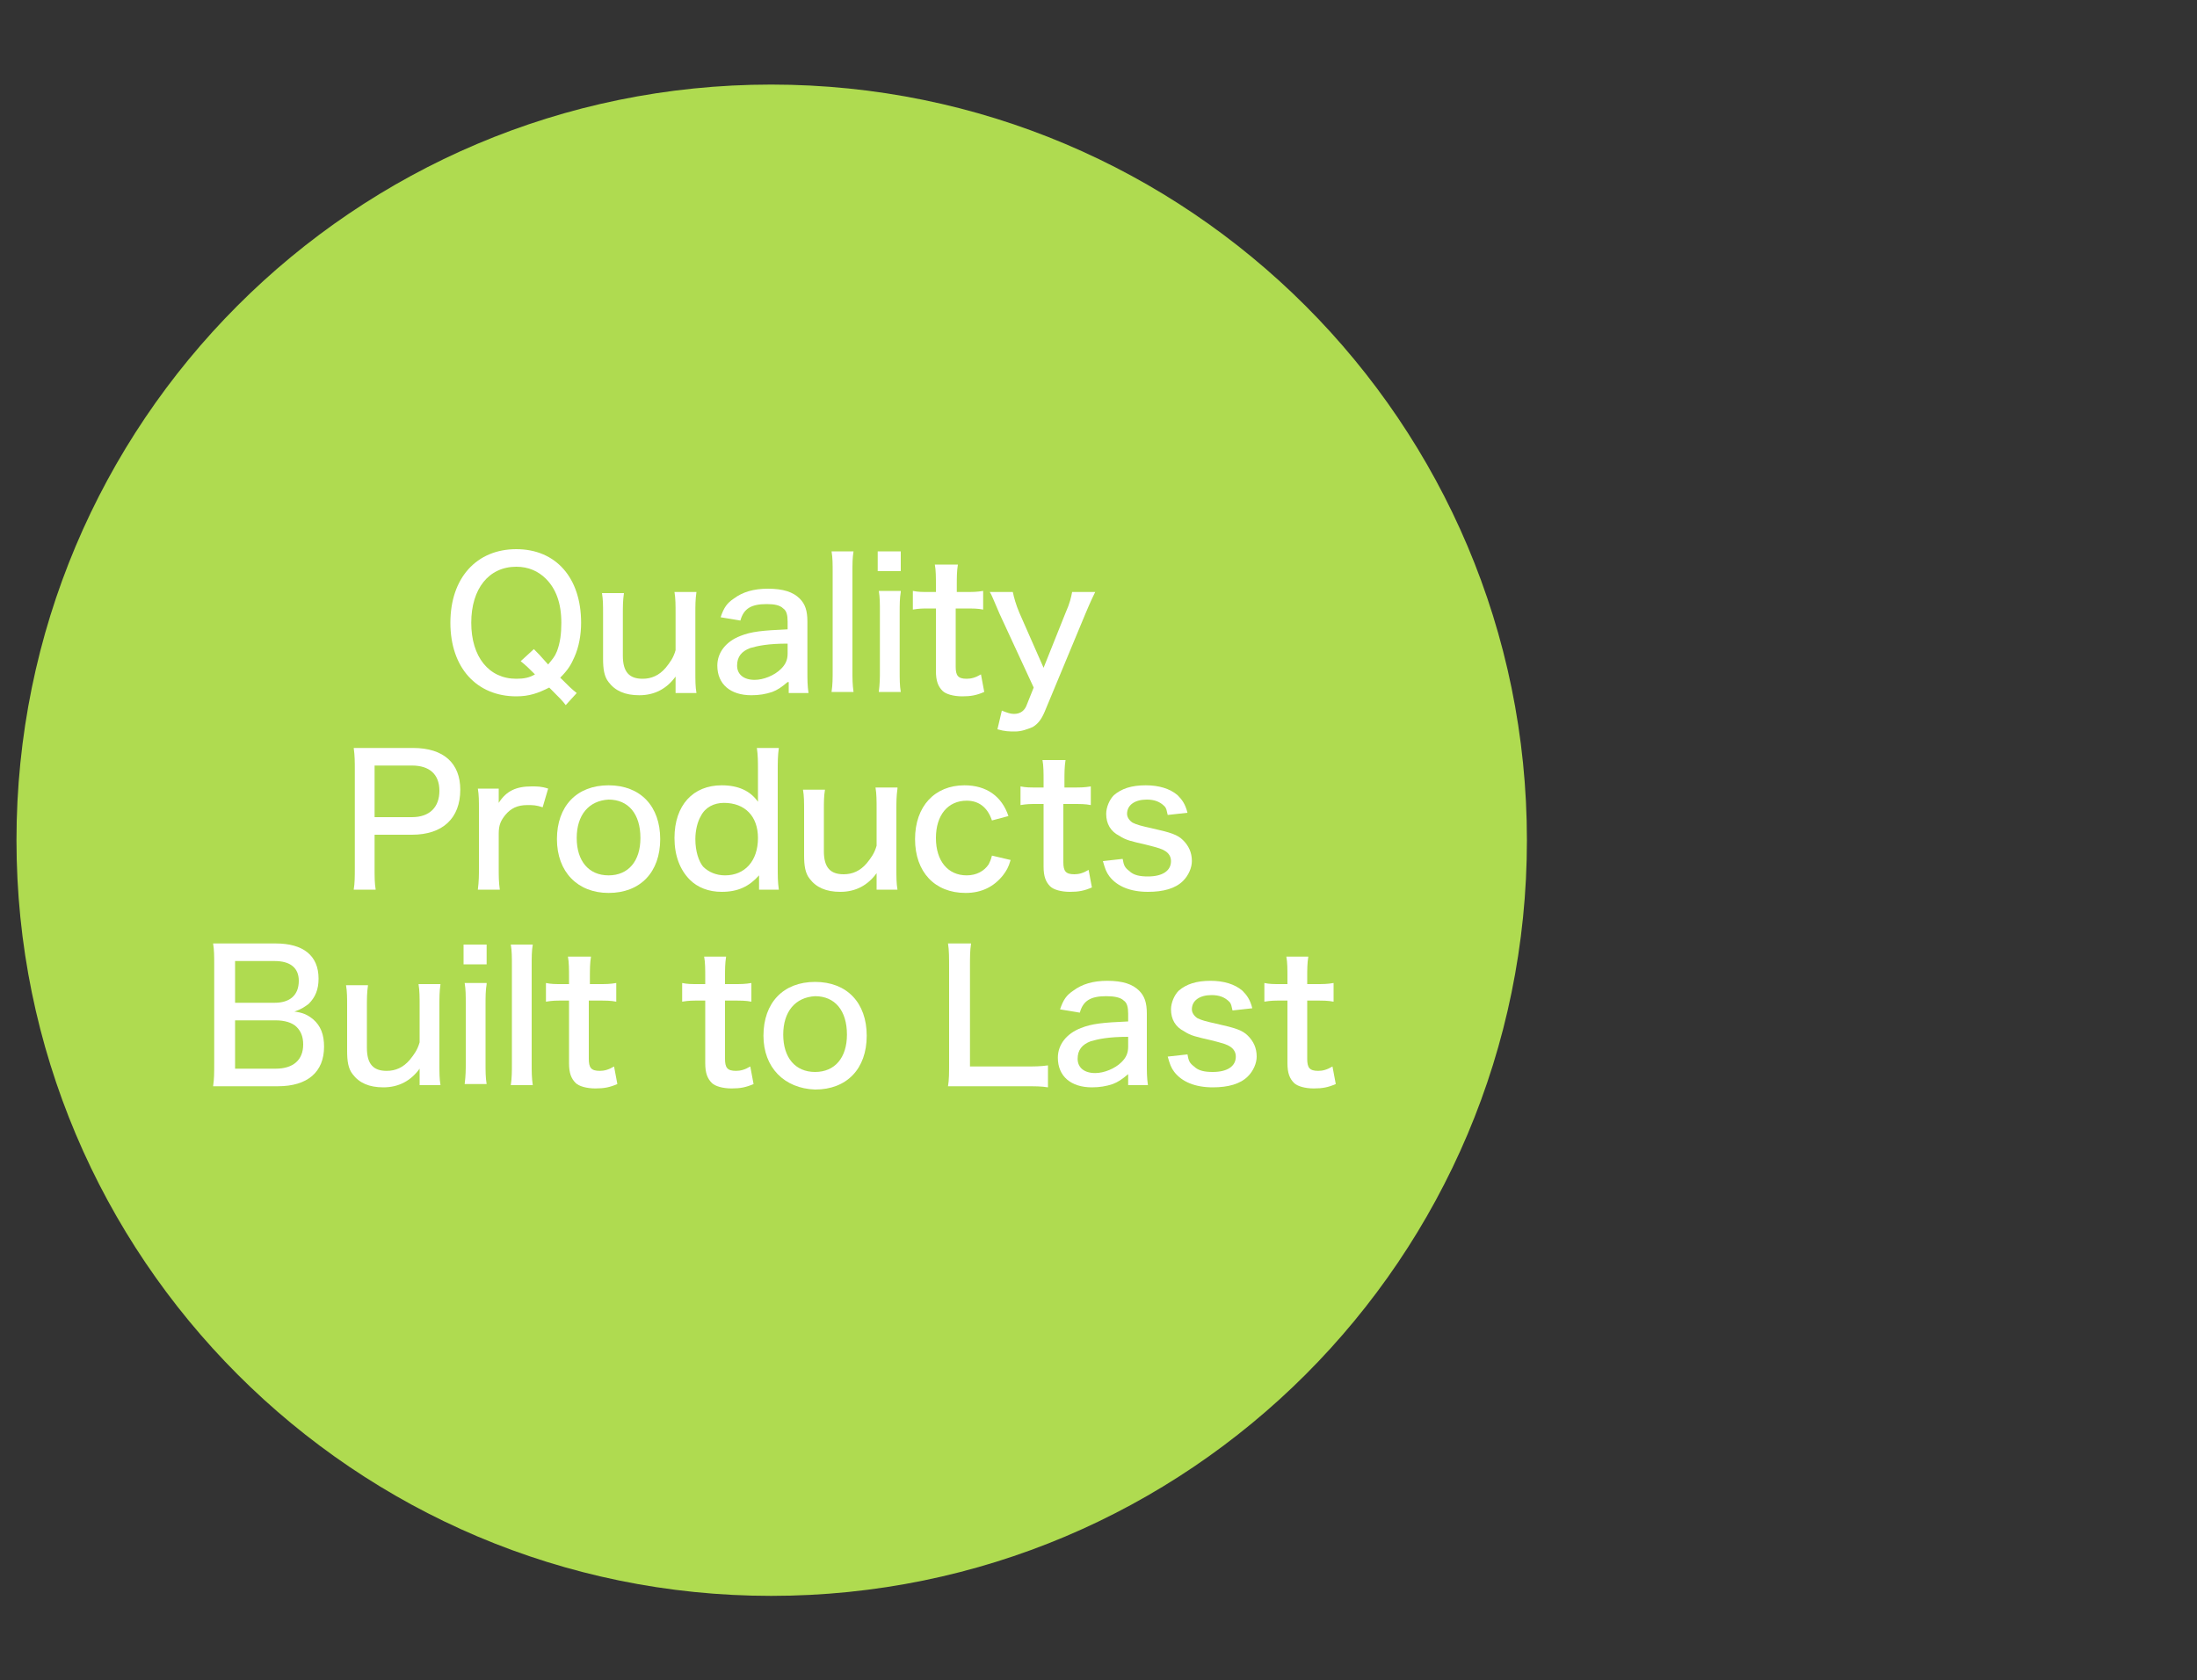 <?xml version="1.0" encoding="utf-8"?>
<!-- Generator: Adobe Illustrator 25.0.1, SVG Export Plug-In . SVG Version: 6.00 Build 0)  -->
<svg version="1.1" id="レイヤー_1" xmlns="http://www.w3.org/2000/svg" xmlns:xlink="http://www.w3.org/1999/xlink" x="0px"
	 y="0px" viewBox="0 0 200 153" style="enable-background:new 0 0 200 153;" xml:space="preserve">
<rect x="0" y="0" width="200" height="153" fill="#333333" stroke="none"/>
<style type="text/css">
	.st0{fill:#AFDB50;}
	.st1{enable-background:new    ;}
	.st2{fill:#FFFFFF;}
</style>
<g>
	<path class="st0" d="M70.2,145.3c38,0,68.8-30.8,68.8-68.8S108.2,7.7,70.2,7.7S1.5,38.5,1.5,76.5S32.3,145.3,70.2,145.3L70.2,145.3
		z"/>
	<g class="st1">
		<path class="st2" d="M51.5,64.2c-0.3-0.4-0.5-0.6-1.5-1.6c-1,0.5-1.8,0.8-3,0.8c-3.6,0-6-2.6-6-6.7s2.4-6.7,6-6.7
			c3.6,0,5.9,2.6,5.9,6.7c0,1.1-0.2,2.2-0.6,3.1c-0.3,0.7-0.6,1.2-1.3,1.9c0.8,0.8,1,1,1.5,1.4L51.5,64.2z M48.6,59.1
			c0.3,0.3,0.6,0.6,1.3,1.4c0.4-0.5,0.6-0.7,0.8-1.2c0.3-0.8,0.4-1.6,0.4-2.6c0-1.8-0.5-3.1-1.4-4c-0.7-0.7-1.6-1.1-2.7-1.1
			c-2.5,0-4.1,2-4.1,5.1s1.6,5.1,4.1,5.1c0.7,0,1.2-0.1,1.7-0.4c-0.5-0.5-0.8-0.8-1.3-1.2L48.6,59.1z"/>
		<path class="st2" d="M63.4,53.9c-0.1,0.7-0.1,1.2-0.1,2v5.2c0,0.9,0,1.4,0.1,2h-1.9v-0.8c0-0.1,0-0.3,0-0.7
			c-0.8,1.1-1.9,1.7-3.3,1.7c-1.3,0-2.2-0.4-2.8-1.2c-0.4-0.5-0.5-1.2-0.5-2.1v-4c0-0.9,0-1.4-0.1-2h2c-0.1,0.7-0.1,1.2-0.1,2v3.7
			c0,1.5,0.6,2.1,1.8,2.1c0.8,0,1.5-0.3,2.1-1c0.4-0.5,0.7-0.9,0.9-1.6v-3.3c0-0.8,0-1.4-0.1-2H63.4z"/>
		<path class="st2" d="M71.7,62.1c-0.6,0.5-0.9,0.7-1.4,0.9c-0.6,0.2-1.2,0.3-1.9,0.3c-1.9,0-3.1-1-3.1-2.7c0-1.2,0.8-2.2,2.1-2.7
			c1-0.4,2-0.5,4.3-0.6v-0.7c0-0.6-0.1-1-0.4-1.2C71,55.1,70.5,55,69.8,55c-1.4,0-2.1,0.4-2.4,1.5l-1.8-0.3c0.3-0.9,0.6-1.3,1.2-1.7
			c0.8-0.6,1.8-0.9,3.1-0.9c1.4,0,2.3,0.3,2.9,0.9c0.5,0.5,0.7,1.1,0.7,2.1v4.5c0,0.8,0,1.3,0.1,2h-1.8V62.1z M71.7,58.6
			c-1.8,0-2.7,0.2-3.4,0.4c-0.8,0.3-1.2,0.8-1.2,1.6c0,0.8,0.6,1.3,1.6,1.3c0.8,0,1.8-0.4,2.4-1c0.4-0.4,0.6-0.8,0.6-1.4V58.6z"/>
		<path class="st2" d="M77.7,50.2c-0.1,0.6-0.1,1.1-0.1,2v8.8c0,0.8,0,1.3,0.1,2h-2c0.1-0.7,0.1-1.2,0.1-2v-8.8c0-0.9,0-1.4-0.1-2
			H77.7z"/>
		<path class="st2" d="M82,50.2v1.8h-2.1v-1.8H82z M82,53.9c-0.1,0.6-0.1,1.1-0.1,2v5.1c0,0.9,0,1.4,0.1,2h-2c0.1-0.8,0.1-1.3,0.1-2
			v-5.2c0-0.9,0-1.4-0.1-2H82z"/>
		<path class="st2" d="M87.2,51.4c-0.1,0.6-0.1,1.2-0.1,1.9v0.6h0.7c0.8,0,1.1,0,1.7-0.1v1.7c-0.5-0.1-0.9-0.1-1.7-0.1h-0.8v5.3
			c0,0.8,0.2,1.1,1,1.1c0.4,0,0.8-0.1,1.3-0.4l0.3,1.6c-0.7,0.3-1.2,0.4-2,0.4c-0.8,0-1.5-0.2-1.8-0.5c-0.4-0.4-0.6-0.9-0.6-1.8
			v-5.7h-0.6c-0.6,0-0.9,0-1.5,0.1v-1.7c0.5,0.1,0.8,0.1,1.5,0.1h0.6v-0.6c0-0.7,0-1.4-0.1-1.9H87.2z"/>
		<path class="st2" d="M91,55.9c-0.7-1.6-0.7-1.7-0.9-2h2.1c0.1,0.5,0.3,1.2,0.6,1.9l2.2,5l2-5c0.4-0.9,0.5-1.4,0.6-1.9h2.1
			c-0.1,0.2-0.4,0.8-0.9,2l-3.7,8.9c-0.3,0.7-0.6,1.1-1.1,1.4c-0.5,0.2-1,0.4-1.6,0.4c-0.5,0-0.9,0-1.6-0.2l0.4-1.7
			c0.5,0.2,0.8,0.3,1.1,0.3c0.6,0,1-0.3,1.2-0.9l0.6-1.5L91,55.9z"/>
	</g>
	<g class="st1">
		<path class="st2" d="M32.2,81c0.1-0.6,0.1-1.2,0.1-2v-8.9c0-0.7,0-1.3-0.1-2c0.6,0,1.1,0,2,0h3.4c2.8,0,4.3,1.4,4.3,3.8
			c0,2.6-1.6,4.1-4.4,4.1h-3.4v3c0,0.9,0,1.4,0.1,2H32.2z M37.5,74.4c1.6,0,2.5-0.9,2.5-2.4c0-1.5-0.9-2.3-2.5-2.3h-3.4v4.7H37.5z"
			/>
		<path class="st2" d="M49.4,73.5c-0.6-0.2-0.9-0.2-1.4-0.2c-0.9,0-1.5,0.3-2,0.9c-0.4,0.5-0.6,0.9-0.6,1.7V79c0,0.8,0,1.3,0.1,2h-2
			c0.1-0.8,0.1-1.3,0.1-2v-5.2c0-0.9,0-1.4-0.1-2h1.9v0.7c0,0.1,0,0.5,0,0.6c0.7-1.1,1.6-1.5,3-1.5c0.5,0,0.9,0,1.5,0.2L49.4,73.5z"
			/>
		<path class="st2" d="M50.7,76.4c0-3,1.8-4.9,4.7-4.9c2.9,0,4.7,1.9,4.7,4.9s-1.8,4.9-4.7,4.9C52.6,81.3,50.7,79.4,50.7,76.4z
			 M52.5,76.3c0,2.1,1.1,3.4,2.9,3.4c1.8,0,2.9-1.3,2.9-3.4c0-2.2-1.1-3.5-2.9-3.5C53.6,72.9,52.5,74.2,52.5,76.3z"/>
		<path class="st2" d="M69.1,80.3c0-0.3,0-0.5,0-0.6c-0.9,1-1.9,1.5-3.4,1.5c-1.2,0-2.2-0.4-2.9-1.1c-0.9-0.9-1.4-2.2-1.4-3.8
			c0-3,1.7-4.8,4.3-4.8c1.5,0,2.6,0.5,3.3,1.5c0-0.2,0-0.2,0-0.4c0-0.1,0-0.3,0-0.6v-1.8c0-0.9,0-1.4-0.1-2.1h2
			c-0.1,0.7-0.1,1.3-0.1,2.1v8.7c0,0.9,0,1.4,0.1,2.1h-1.8V80.3z M65.9,73.1c-0.9,0-1.7,0.4-2.1,1.2c-0.3,0.5-0.5,1.3-0.5,2.1
			c0,1.1,0.3,2,0.7,2.5c0.5,0.5,1.2,0.8,2,0.8c1.8,0,3-1.3,3-3.4C69,74.3,67.8,73.1,65.9,73.1z"/>
		<path class="st2" d="M81.7,71.8c-0.1,0.7-0.1,1.2-0.1,2v5.2c0,0.9,0,1.4,0.1,2h-1.9v-0.8c0-0.1,0-0.3,0-0.7
			c-0.8,1.1-1.9,1.7-3.3,1.7c-1.3,0-2.2-0.4-2.8-1.2c-0.4-0.5-0.5-1.2-0.5-2.1v-4c0-0.9,0-1.4-0.1-2h2C75,72.5,75,73,75,73.8v3.7
			c0,1.5,0.6,2.1,1.8,2.1c0.8,0,1.5-0.3,2.1-1c0.4-0.5,0.7-0.9,0.9-1.6v-3.3c0-0.8,0-1.4-0.1-2H81.7z"/>
		<path class="st2" d="M90.3,74.7c-0.4-1.2-1.2-1.8-2.3-1.8c-1.7,0-2.8,1.3-2.8,3.4c0,2.1,1.1,3.4,2.8,3.4c0.9,0,1.6-0.4,2-1
			c0.1-0.2,0.2-0.4,0.3-0.8l1.7,0.4c-0.2,0.7-0.4,1-0.7,1.4c-0.8,1-1.9,1.6-3.4,1.6c-2.8,0-4.6-1.9-4.6-4.9c0-3,1.8-4.9,4.5-4.9
			c2,0,3.4,1,4,2.8L90.3,74.7z"/>
		<path class="st2" d="M97,69.2c-0.1,0.6-0.1,1.2-0.1,1.9v0.6h0.7c0.8,0,1.1,0,1.7-0.1v1.7c-0.5-0.1-0.9-0.1-1.7-0.1h-0.8v5.3
			c0,0.8,0.2,1.1,1,1.1c0.4,0,0.8-0.1,1.3-0.4l0.3,1.6c-0.7,0.3-1.2,0.4-2,0.4c-0.8,0-1.5-0.2-1.8-0.5c-0.4-0.4-0.6-0.9-0.6-1.8
			v-5.7h-0.6c-0.6,0-0.9,0-1.5,0.1v-1.7c0.5,0.1,0.8,0.1,1.5,0.1h0.6v-0.6c0-0.7,0-1.4-0.1-1.9H97z"/>
		<path class="st2" d="M102.2,78.2c0.1,0.6,0.2,0.8,0.6,1.1c0.4,0.4,1,0.5,1.7,0.5c1.3,0,2.1-0.5,2.1-1.4c0-0.4-0.2-0.7-0.5-0.9
			c-0.3-0.2-0.6-0.3-1.8-0.6c-1.3-0.3-1.8-0.4-2.4-0.8c-0.8-0.4-1.2-1.1-1.2-2c0-0.6,0.3-1.3,0.7-1.7c0.7-0.6,1.6-0.9,2.9-0.9
			c1.2,0,2.2,0.3,2.9,0.9c0.4,0.4,0.7,0.8,0.9,1.6l-1.8,0.2c-0.1-0.4-0.1-0.6-0.3-0.8c-0.4-0.4-0.9-0.6-1.6-0.6
			c-1.1,0-1.8,0.5-1.8,1.3c0,0.3,0.2,0.6,0.5,0.8c0.4,0.2,0.8,0.3,1.7,0.5c1.8,0.4,2.4,0.6,2.9,1.1c0.5,0.5,0.8,1.1,0.8,1.9
			c0,0.6-0.3,1.3-0.8,1.8c-0.7,0.7-1.8,1-3.2,1c-1.6,0-2.8-0.5-3.5-1.4c-0.3-0.4-0.4-0.7-0.6-1.4L102.2,78.2z"/>
	</g>
	<g class="st1">
		<path class="st2" d="M21.4,98.9c-0.9,0-1.3,0-2,0c0.1-0.7,0.1-1.1,0.1-2.2v-8.9c0-0.7,0-1.3-0.1-1.9c0.6,0,0.9,0,2,0h3.7
			c2.5,0,3.9,1.1,3.9,3.2c0,1-0.3,1.7-0.9,2.3c-0.4,0.3-0.7,0.5-1.3,0.7c0.8,0.1,1.2,0.3,1.7,0.7c0.7,0.6,1,1.4,1,2.5
			c0,2.3-1.5,3.6-4.2,3.6H21.4z M25,91.3c1.4,0,2.2-0.7,2.2-2c0-1.2-0.8-1.8-2.2-1.8h-3.6v3.8H25z M21.4,97.3h3.7
			c1.6,0,2.5-0.8,2.5-2.2c0-0.7-0.2-1.2-0.6-1.6c-0.4-0.4-1.1-0.6-1.9-0.6h-3.7V97.3z"/>
		<path class="st2" d="M40.1,89.6c-0.1,0.7-0.1,1.2-0.1,2v5.2c0,0.9,0,1.4,0.1,2h-1.9v-0.8c0-0.1,0-0.3,0-0.7
			c-0.8,1.1-1.9,1.7-3.3,1.7c-1.3,0-2.2-0.4-2.8-1.2c-0.4-0.5-0.5-1.2-0.5-2.1v-4c0-0.9,0-1.4-0.1-2h2c-0.1,0.7-0.1,1.2-0.1,2v3.7
			c0,1.5,0.6,2.1,1.8,2.1c0.8,0,1.5-0.3,2.1-1c0.4-0.5,0.7-0.9,0.9-1.6v-3.3c0-0.8,0-1.4-0.1-2H40.1z"/>
		<path class="st2" d="M44.3,86v1.8h-2.1V86H44.3z M44.3,89.6c-0.1,0.6-0.1,1.1-0.1,2v5.1c0,0.9,0,1.4,0.1,2h-2
			c0.1-0.8,0.1-1.3,0.1-2v-5.2c0-0.9,0-1.4-0.1-2H44.3z"/>
		<path class="st2" d="M48.5,86c-0.1,0.6-0.1,1.1-0.1,2v8.8c0,0.8,0,1.3,0.1,2h-2c0.1-0.7,0.1-1.2,0.1-2V88c0-0.9,0-1.4-0.1-2H48.5z
			"/>
		<path class="st2" d="M53.8,87.1c-0.1,0.6-0.1,1.2-0.1,1.9v0.6h0.7c0.8,0,1.1,0,1.7-0.1v1.7c-0.5-0.1-0.9-0.1-1.7-0.1h-0.8v5.3
			c0,0.8,0.2,1.1,1,1.1c0.4,0,0.8-0.1,1.3-0.4l0.3,1.6c-0.7,0.3-1.2,0.4-2,0.4c-0.8,0-1.5-0.2-1.8-0.5c-0.4-0.4-0.6-0.9-0.6-1.8
			v-5.7h-0.6c-0.6,0-0.9,0-1.5,0.1v-1.7c0.5,0.1,0.8,0.1,1.5,0.1h0.6v-0.6c0-0.7,0-1.4-0.1-1.9H53.8z"/>
		<path class="st2" d="M66.1,87.1c-0.1,0.6-0.1,1.2-0.1,1.9v0.6h0.7c0.8,0,1.1,0,1.7-0.1v1.7c-0.5-0.1-0.9-0.1-1.7-0.1H66v5.3
			c0,0.8,0.2,1.1,1,1.1c0.4,0,0.8-0.1,1.3-0.4l0.3,1.6c-0.7,0.3-1.2,0.4-2,0.4c-0.8,0-1.5-0.2-1.8-0.5c-0.4-0.4-0.6-0.9-0.6-1.8
			v-5.7h-0.6c-0.6,0-0.9,0-1.5,0.1v-1.7c0.5,0.1,0.8,0.1,1.5,0.1h0.6v-0.6c0-0.7,0-1.4-0.1-1.9H66.1z"/>
		<path class="st2" d="M69.5,94.3c0-3,1.8-4.9,4.7-4.9c2.9,0,4.7,1.9,4.7,4.9c0,3-1.8,4.9-4.7,4.9C71.4,99.1,69.5,97.2,69.5,94.3z
			 M71.3,94.2c0,2.1,1.1,3.4,2.9,3.4c1.8,0,2.9-1.3,2.9-3.4c0-2.2-1.1-3.5-2.9-3.5C72.4,90.8,71.3,92.1,71.3,94.2z"/>
		<path class="st2" d="M88.3,98.9c-0.9,0-1.4,0-2,0c0.1-0.6,0.1-1.2,0.1-2.1v-8.6c0-1,0-1.7-0.1-2.3h2.1c-0.1,0.7-0.1,1.1-0.1,2.2v9
			h4.9c1,0,1.5,0,2.2-0.1V99c-0.6-0.1-1.1-0.1-2.2-0.1H88.3z"/>
		<path class="st2" d="M102.7,97.8c-0.6,0.5-0.9,0.7-1.4,0.9c-0.6,0.2-1.2,0.3-1.9,0.3c-1.9,0-3.1-1-3.1-2.7c0-1.2,0.8-2.2,2.1-2.7
			c1-0.4,2-0.5,4.3-0.6v-0.7c0-0.6-0.1-1-0.4-1.2c-0.3-0.3-0.9-0.4-1.6-0.4c-1.4,0-2.1,0.4-2.4,1.5l-1.8-0.3
			c0.3-0.9,0.6-1.3,1.2-1.7c0.8-0.6,1.8-0.9,3.1-0.9c1.4,0,2.3,0.3,2.9,0.9c0.5,0.5,0.7,1.1,0.7,2.1v4.5c0,0.8,0,1.3,0.1,2h-1.8
			V97.8z M102.7,94.4c-1.8,0-2.7,0.2-3.4,0.4c-0.8,0.3-1.2,0.8-1.2,1.6c0,0.8,0.6,1.3,1.6,1.3c0.8,0,1.8-0.4,2.4-1
			c0.4-0.4,0.6-0.8,0.6-1.4V94.4z"/>
		<path class="st2" d="M108.1,96c0.1,0.6,0.2,0.8,0.6,1.1c0.4,0.4,1,0.5,1.7,0.5c1.3,0,2.1-0.5,2.1-1.4c0-0.4-0.2-0.7-0.5-0.9
			c-0.3-0.2-0.6-0.3-1.8-0.6c-1.3-0.3-1.8-0.4-2.4-0.8c-0.8-0.4-1.2-1.1-1.2-2c0-0.6,0.3-1.3,0.7-1.7c0.7-0.6,1.6-0.9,2.9-0.9
			c1.2,0,2.2,0.3,2.9,0.9c0.4,0.4,0.7,0.8,0.9,1.6l-1.8,0.2c-0.1-0.4-0.1-0.6-0.3-0.8c-0.4-0.4-0.9-0.6-1.6-0.6
			c-1.1,0-1.8,0.5-1.8,1.3c0,0.3,0.2,0.6,0.5,0.8c0.4,0.2,0.8,0.3,1.7,0.5c1.8,0.4,2.4,0.6,2.9,1.1c0.5,0.5,0.8,1.1,0.8,1.9
			c0,0.6-0.3,1.3-0.8,1.8c-0.7,0.7-1.8,1-3.2,1c-1.6,0-2.8-0.5-3.5-1.4c-0.3-0.4-0.4-0.7-0.6-1.4L108.1,96z"/>
		<path class="st2" d="M119.1,87.1c-0.1,0.6-0.1,1.2-0.1,1.9v0.6h0.7c0.8,0,1.1,0,1.7-0.1v1.7c-0.5-0.1-0.9-0.1-1.7-0.1H119v5.3
			c0,0.8,0.2,1.1,1,1.1c0.4,0,0.8-0.1,1.3-0.4l0.3,1.6c-0.7,0.3-1.2,0.4-2,0.4c-0.8,0-1.5-0.2-1.8-0.5c-0.4-0.4-0.6-0.9-0.6-1.8
			v-5.7h-0.6c-0.6,0-0.9,0-1.5,0.1v-1.7c0.5,0.1,0.8,0.1,1.5,0.1h0.6v-0.6c0-0.7,0-1.4-0.1-1.9H119.1z"/>
	</g>
</g>
</svg>
